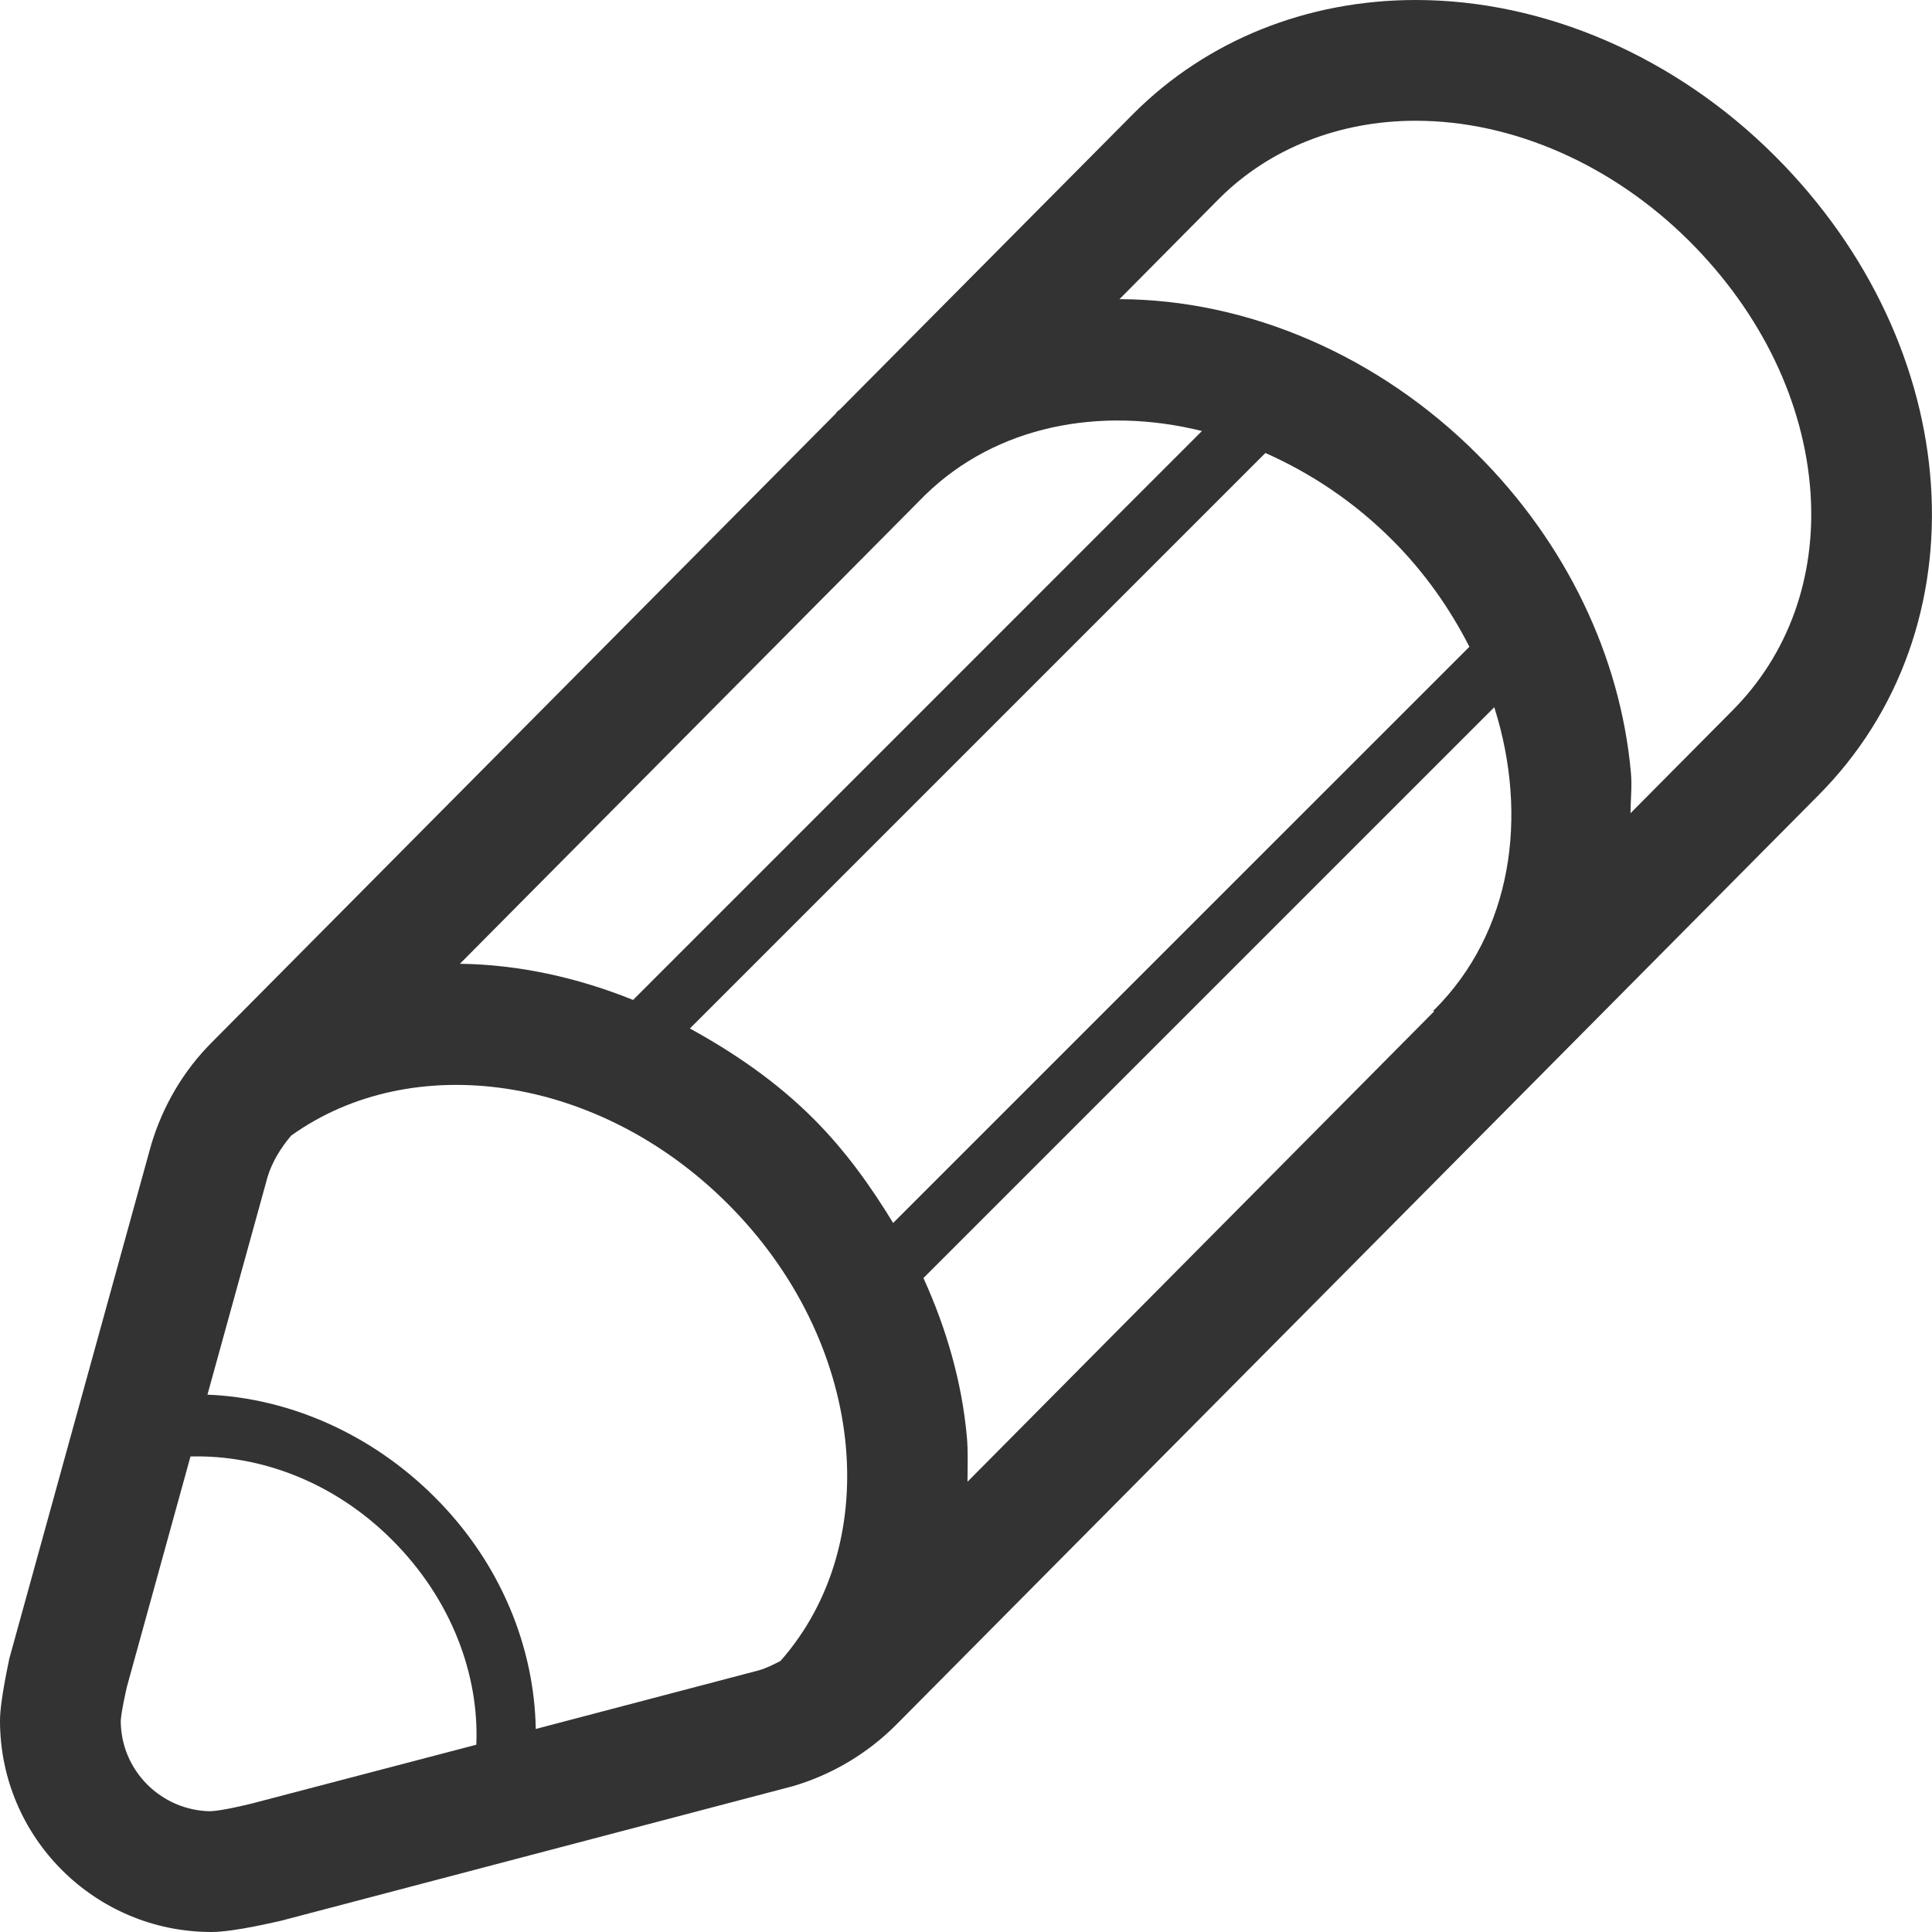 <?xml version="1.0" encoding="utf-8"?>
<!-- Generator: Adobe Illustrator 16.0.0, SVG Export Plug-In . SVG Version: 6.00 Build 0)  -->
<!DOCTYPE svg PUBLIC "-//W3C//DTD SVG 1.1//EN" "http://www.w3.org/Graphics/SVG/1.1/DTD/svg11.dtd">
<svg version="1.1" id="Layer_1" xmlns="http://www.w3.org/2000/svg" xmlns:xlink="http://www.w3.org/1999/xlink" x="0px" y="0px"
	 width="32px" height="32px" viewBox="0 0 32 32" enable-background="new 0 0 32 32" xml:space="preserve">
<path id="pen" fill="#333333" d="M29.395,2.58C27.75,0.937,25.584,0,23.449,0c-1.801,0-3.459,0.668-4.67,1.877l-4.867,4.904
	c-0.015,0.014-0.032,0.023-0.047,0.038c-0.008,0.008-0.013,0.019-0.021,0.026l0.002,0.002L3.517,17.256
	c-0.476,0.473-0.821,1.062-1.013,1.705l-2.349,8.508C0.153,27.492,0,28.16,0,28.5C0,30.432,1.569,32,3.504,32
	c0.385,0,1.13-0.184,1.157-0.188l8.478-2.229c0.644-0.191,1.229-0.539,1.705-1.016l15.263-15.383
	C32.883,10.406,32.57,5.75,29.395,2.58z M16.014,23.795c-0.082-0.902-0.337-1.787-0.719-2.627l9.455-9.454
	c0.578,1.826,0.281,3.736-0.986,5.004c-0.008,0.008-0.018,0.013-0.025,0.021l0.014,0.013l-7.728,7.79
	C16.025,24.293,16.037,24.049,16.014,23.795z M14.793,20.256c-0.373-0.613-0.797-1.205-1.322-1.729
	c-0.611-0.611-1.312-1.09-2.044-1.492l9.532-9.532c0.748,0.332,1.465,0.805,2.098,1.438c0.541,0.539,0.959,1.143,1.281,1.771
	L14.793,20.256z M10.486,16.562c-0.926-0.373-1.896-0.586-2.868-0.599l7.703-7.762c1.179-1.15,2.896-1.481,4.587-1.062
	L10.486,16.562z M4.167,29.873C4.058,29.898,3.719,29.984,3.489,30C2.667,29.99,2,29.322,2,28.5
	c0.012-0.168,0.079-0.457,0.102-0.562l1.053-3.814c1.143-0.031,2.373,0.414,3.34,1.383c0.982,0.98,1.444,2.234,1.394,3.391
	L4.167,29.873z M8.874,28.637c-0.024-1.342-0.57-2.738-1.672-3.838C6.16,23.756,4.796,23.154,3.436,23.1l0.996-3.607
	c0.072-0.24,0.215-0.477,0.391-0.684c2.006-1.436,5.091-1.012,7.234,1.133c2.267,2.266,2.617,5.586,0.871,7.568
	c-0.116,0.061-0.233,0.119-0.359,0.156L8.874,28.637z M28.691,11.772l-1.684,1.697c0-0.226,0.027-0.443,0.006-0.674
	c-0.176-1.935-1.078-3.806-2.543-5.269c-1.629-1.63-3.789-2.565-5.928-2.571l1.656-1.67C21.027,2.458,22.184,2,23.449,2
	c1.609,0,3.262,0.728,4.533,1.995c1.193,1.191,1.904,2.671,2.006,4.168C30.082,9.56,29.621,10.841,28.691,11.772z"/>
</svg>
